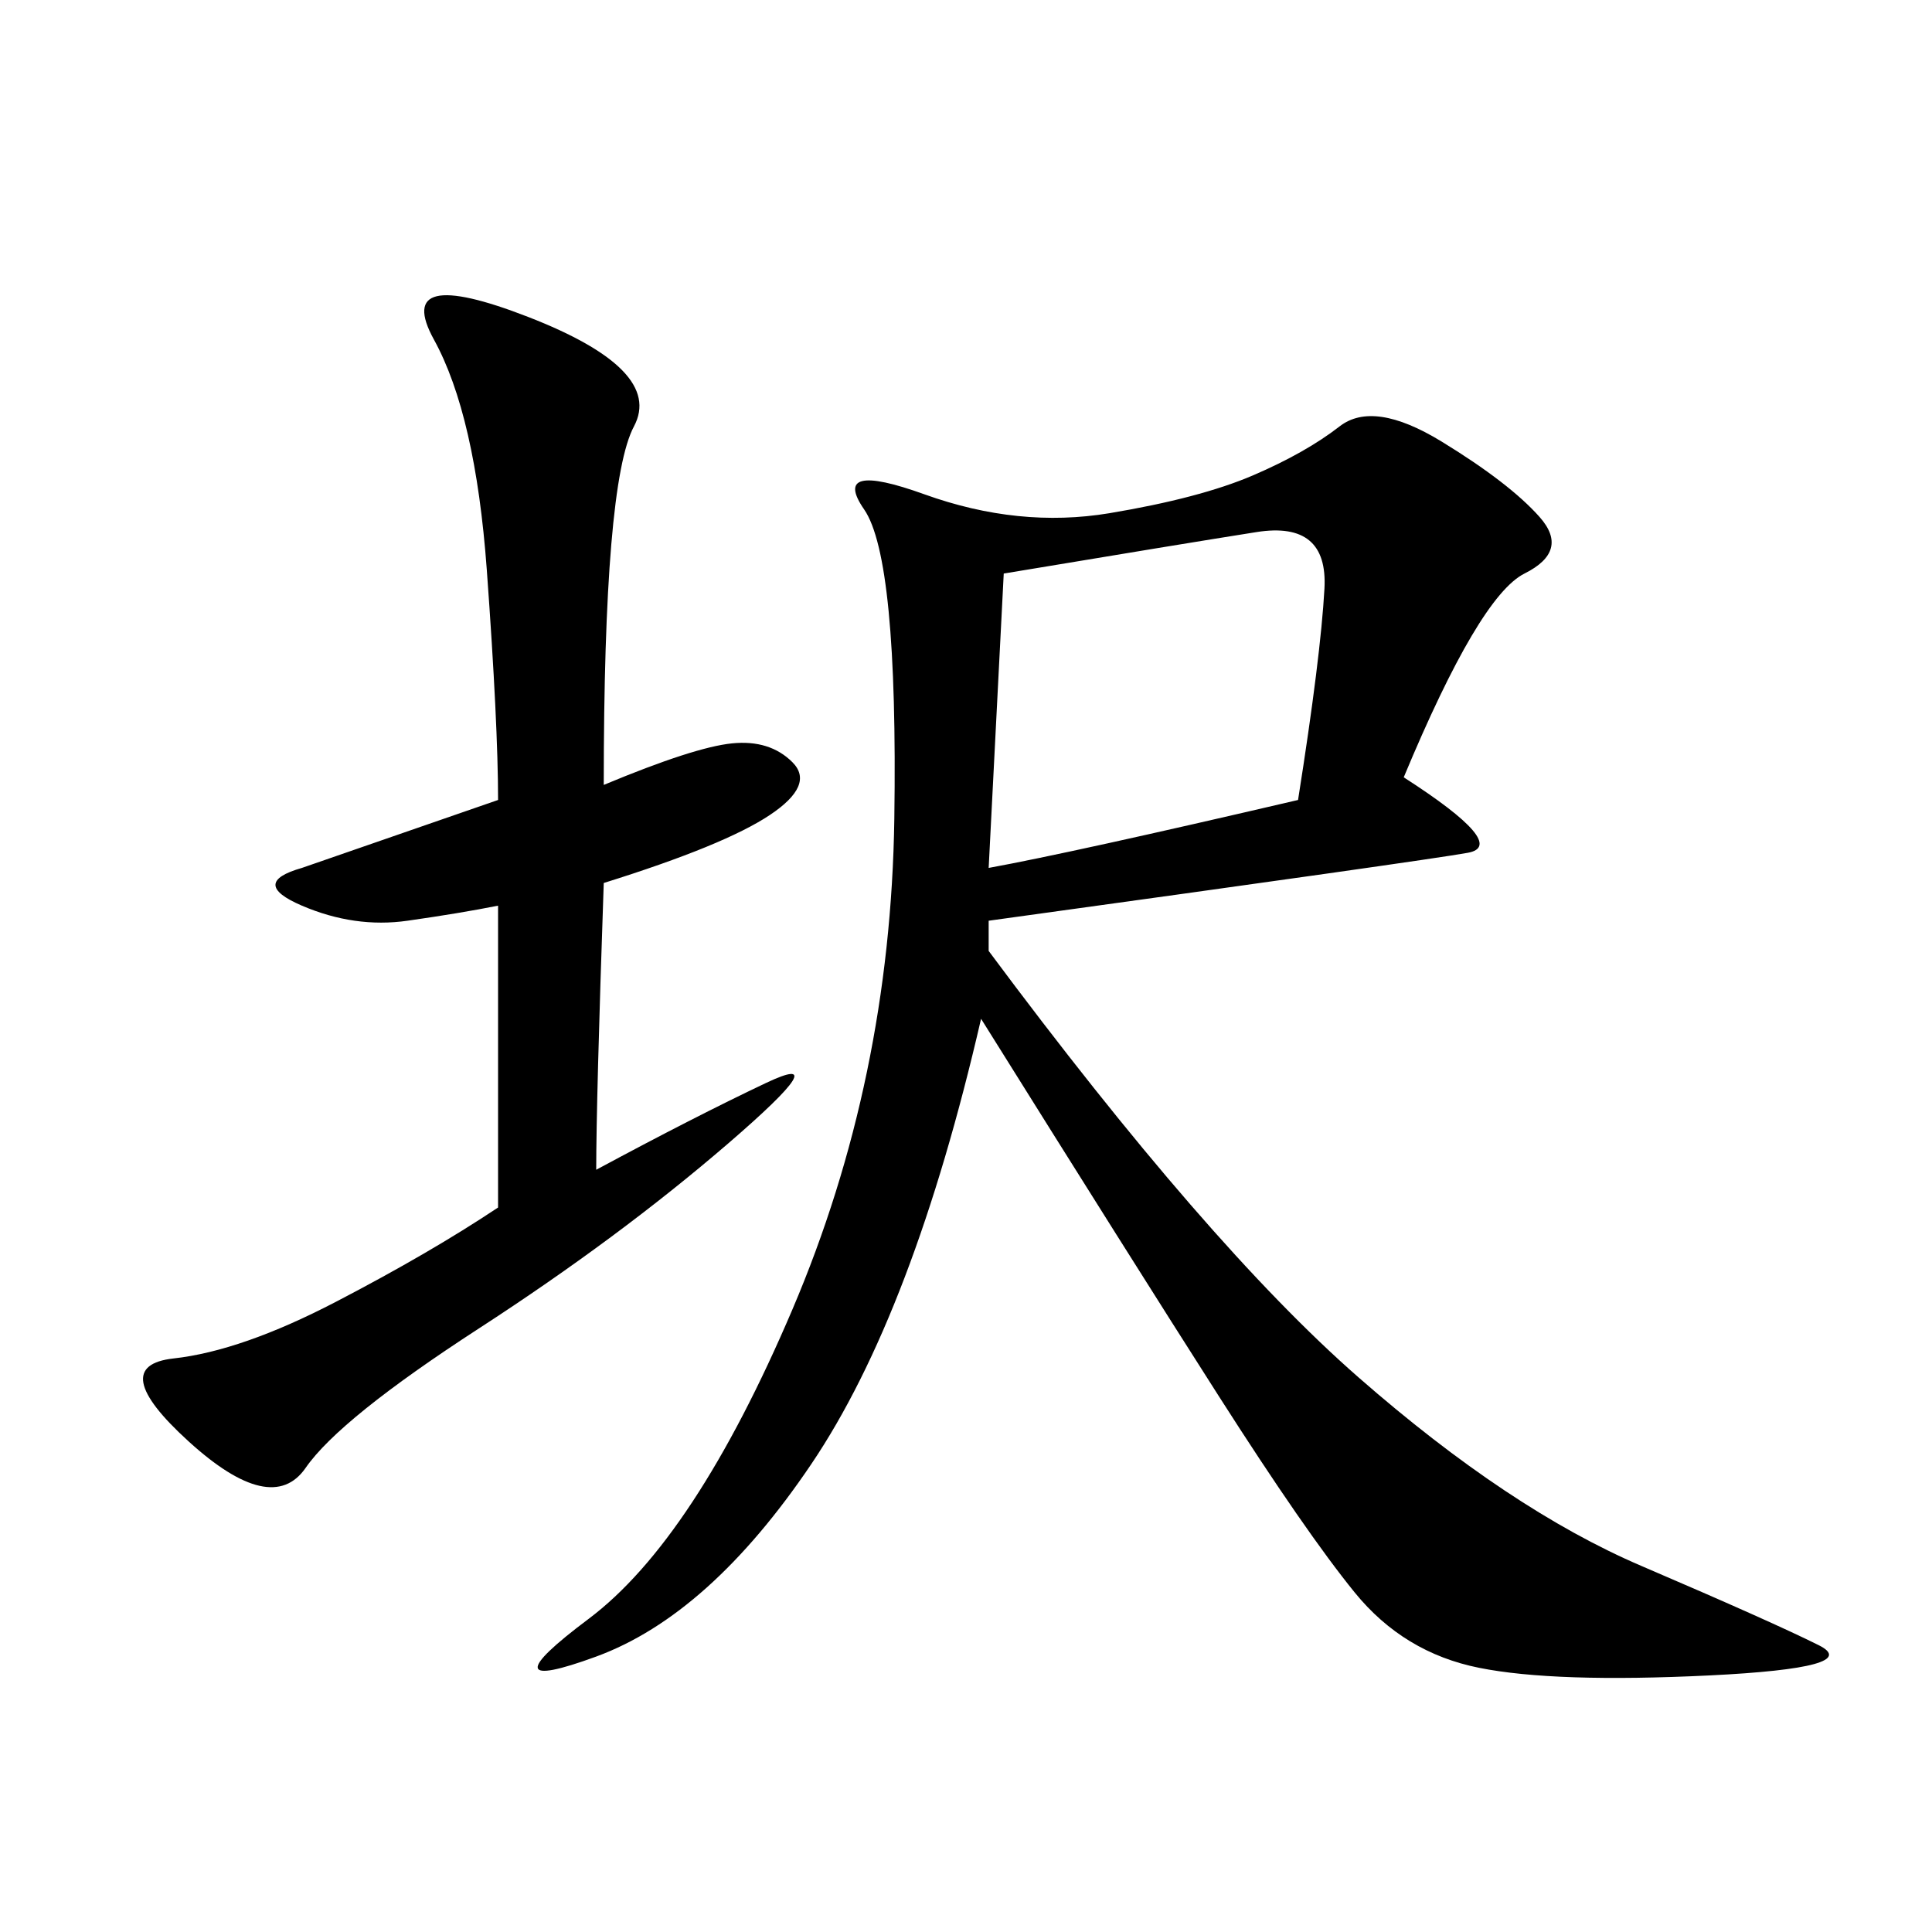 <svg xmlns="http://www.w3.org/2000/svg" xmlns:xlink="http://www.w3.org/1999/xlink" width="300" height="300"><path d="M217.97 120.70Q234.38 131.25 227.93 132.42Q221.48 133.59 153.52 142.97L153.52 142.97L153.52 147.66Q187.50 193.36 210.94 213.87Q234.38 234.38 254.88 243.16Q275.39 251.95 282.42 255.47Q289.45 258.98 265.43 260.16Q241.41 261.33 229.69 258.98Q217.97 256.64 210.35 247.27Q202.73 237.89 189.26 216.80Q175.78 195.70 152.34 158.20L152.34 158.20Q141.80 203.91 125.98 227.34Q110.16 250.78 92.58 257.23Q75 263.67 91.41 251.37Q107.81 239.06 123.05 203.32Q138.28 167.58 138.87 127.15Q139.45 86.72 134.18 79.10Q128.91 71.48 143.55 76.76Q158.20 82.03 172.27 79.69Q186.33 77.34 194.53 73.83Q202.73 70.31 208.01 66.21Q213.28 62.11 223.83 68.55Q234.38 75 239.06 80.27Q243.75 85.55 236.72 89.06Q229.69 92.58 217.97 120.70L217.97 120.70ZM92.58 181.64Q107.81 173.44 118.95 168.16Q130.08 162.89 113.09 177.54Q96.09 192.19 74.41 206.25Q52.73 220.31 47.46 227.93Q42.19 235.55 29.30 223.83Q16.41 212.11 26.95 210.94Q37.50 209.77 52.15 202.15Q66.80 194.53 77.34 187.50L77.34 187.50L77.34 140.63Q71.48 141.80 63.28 142.97Q55.08 144.14 46.88 140.63Q38.67 137.11 46.88 134.77L46.88 134.77L77.34 124.22Q77.34 112.50 75.59 88.48Q73.83 64.45 67.38 52.73Q60.94 41.02 82.03 49.22Q103.13 57.42 98.44 66.21Q93.75 75 93.75 121.88L93.75 121.88Q107.81 116.02 113.67 115.43Q119.53 114.84 123.05 118.36Q126.56 121.88 119.53 126.56Q112.50 131.25 93.75 137.11L93.75 137.11Q92.58 171.09 92.58 181.64L92.58 181.64ZM155.86 89.06L153.52 134.77Q166.41 132.42 201.56 124.22L201.56 124.22Q205.08 101.95 205.66 91.41Q206.25 80.86 195.12 82.62Q183.98 84.38 155.86 89.06L155.86 89.06Z"/></svg>